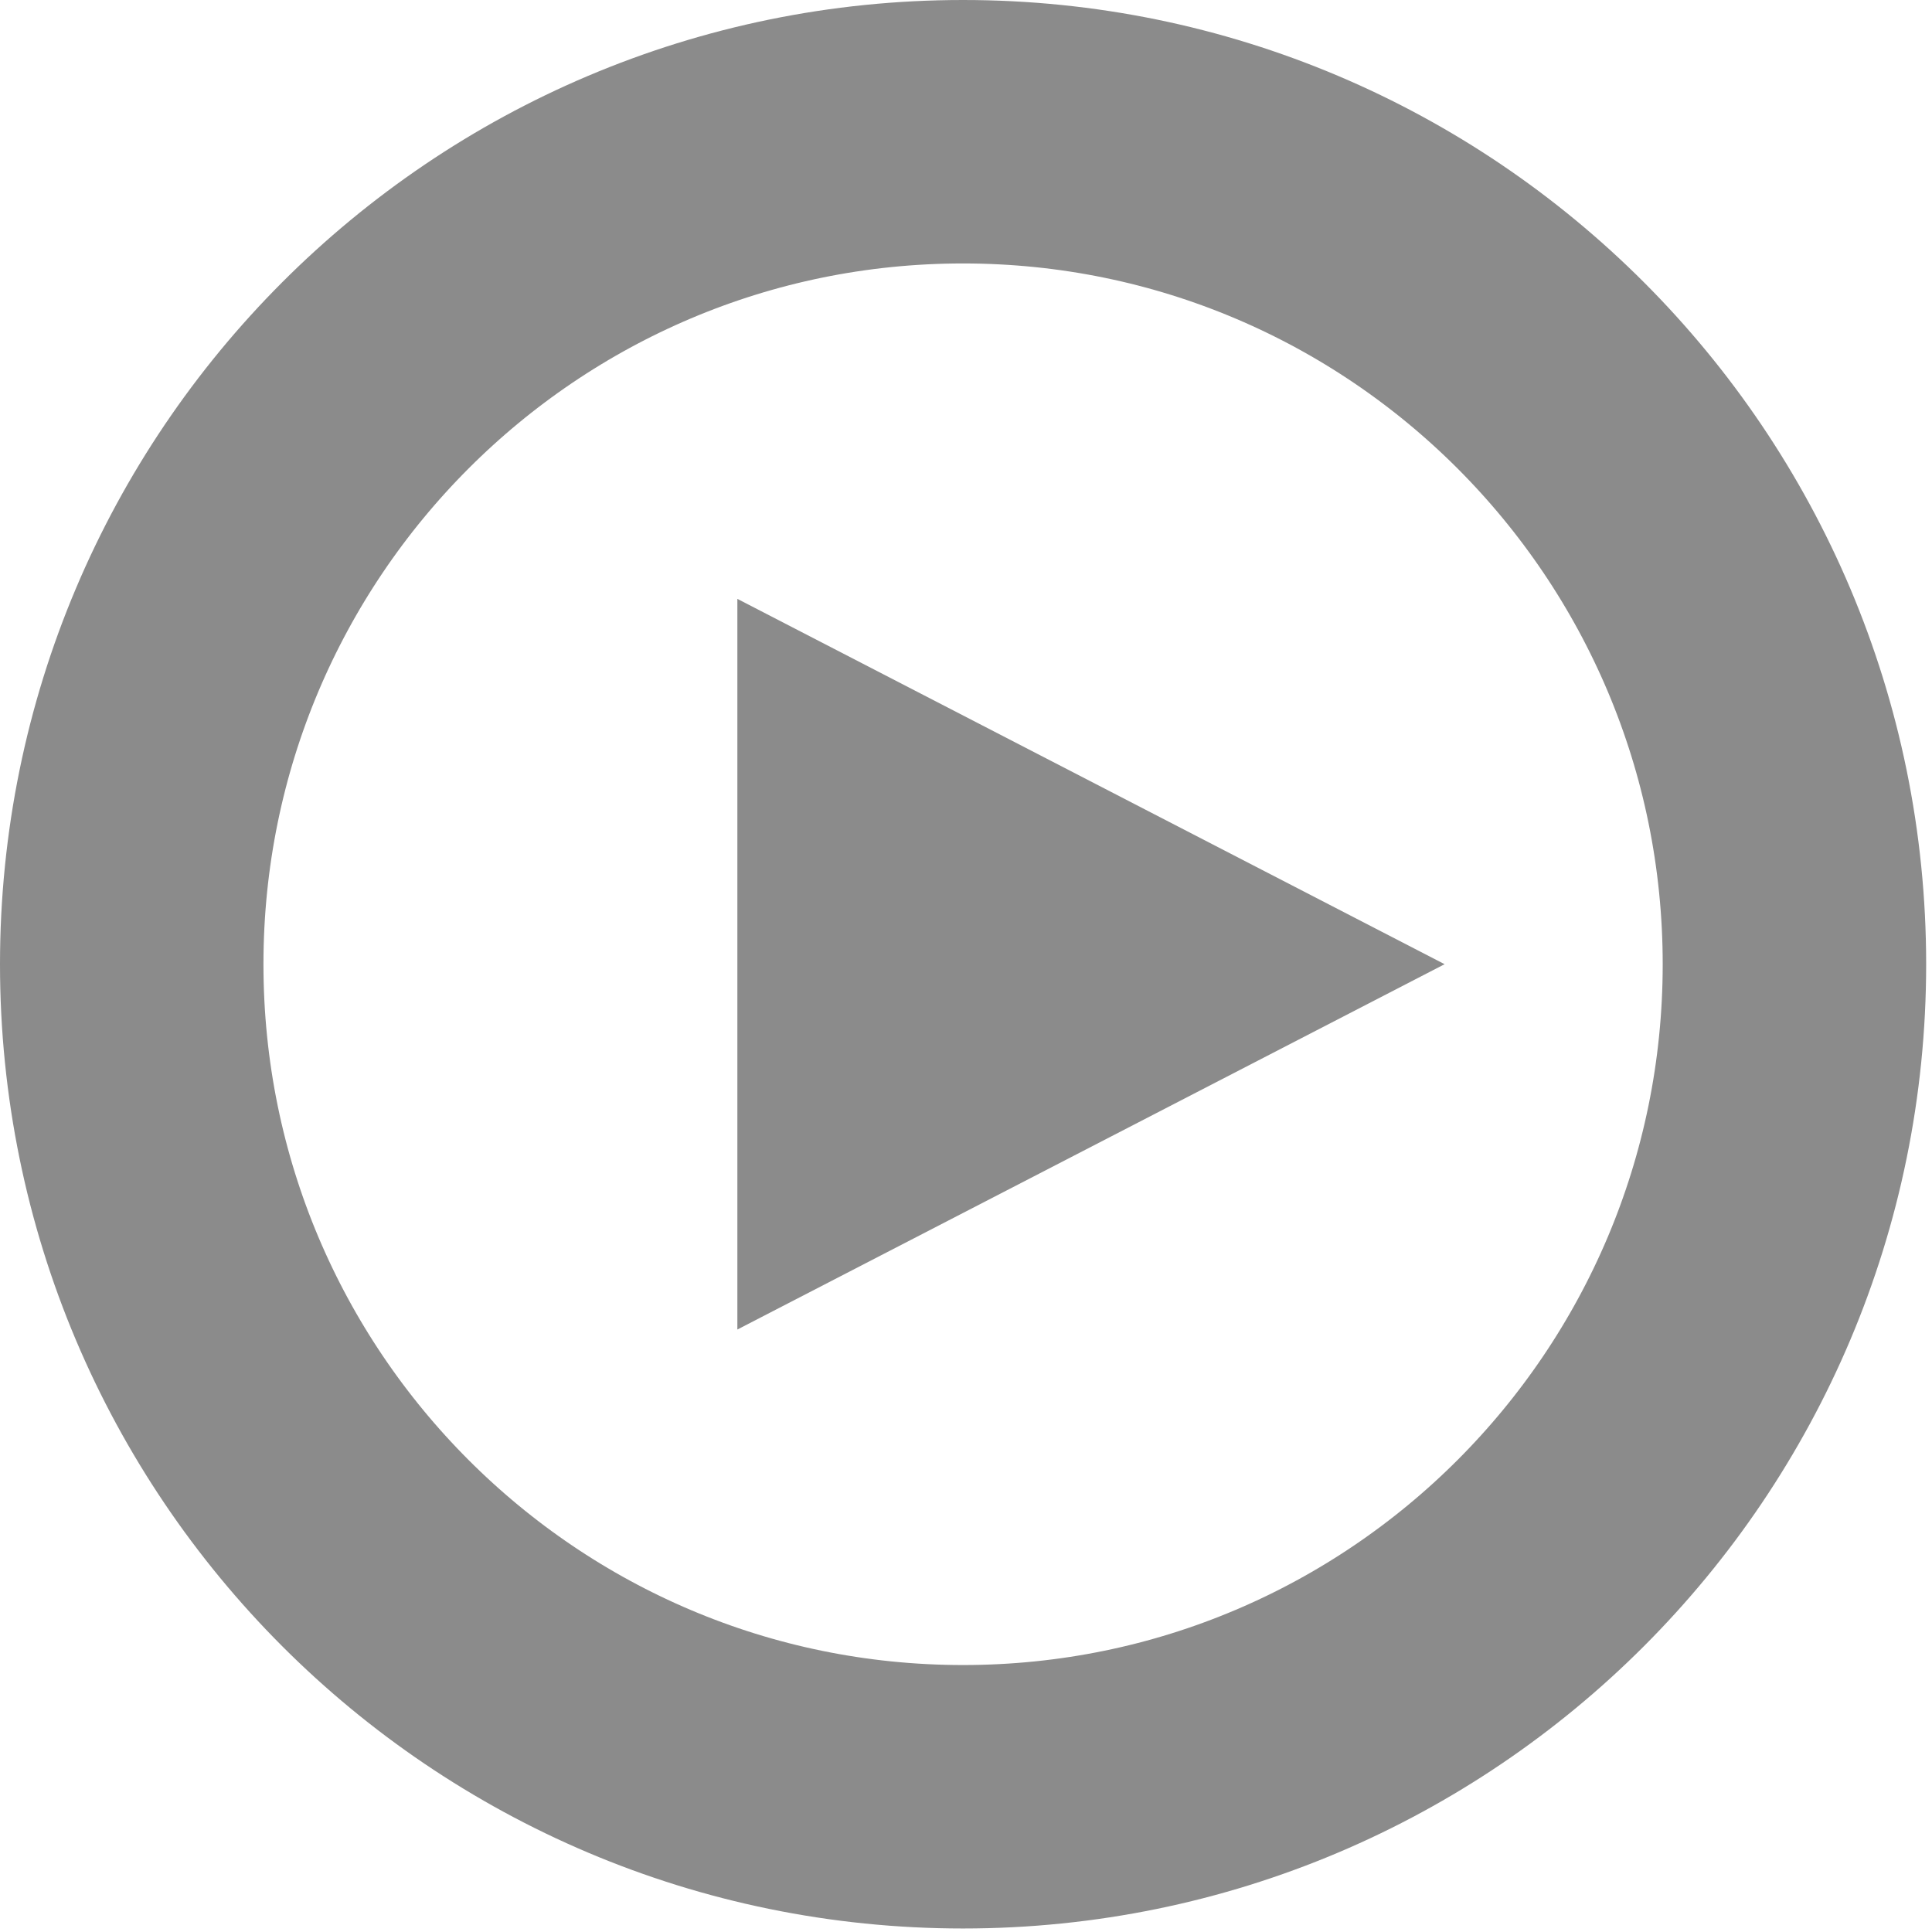 <svg width="44" height="44" viewBox="0 0 44 44" fill="none" xmlns="http://www.w3.org/2000/svg">
    <path
        d="M40.867 21.96C40.867 32.435 32.386 40.92 21.933 40.92C11.48 40.92 3 32.435 3 21.96C3 11.485 11.48 3 21.933 3C32.386 3 40.867 11.485 40.867 21.96Z"
        stroke="#8B8B8B" stroke-width="6" />
    <path d="M32.9 21.959L16.793 30.279V13.639L32.9 21.959Z" fill="#8B8B8B" />
</svg>

